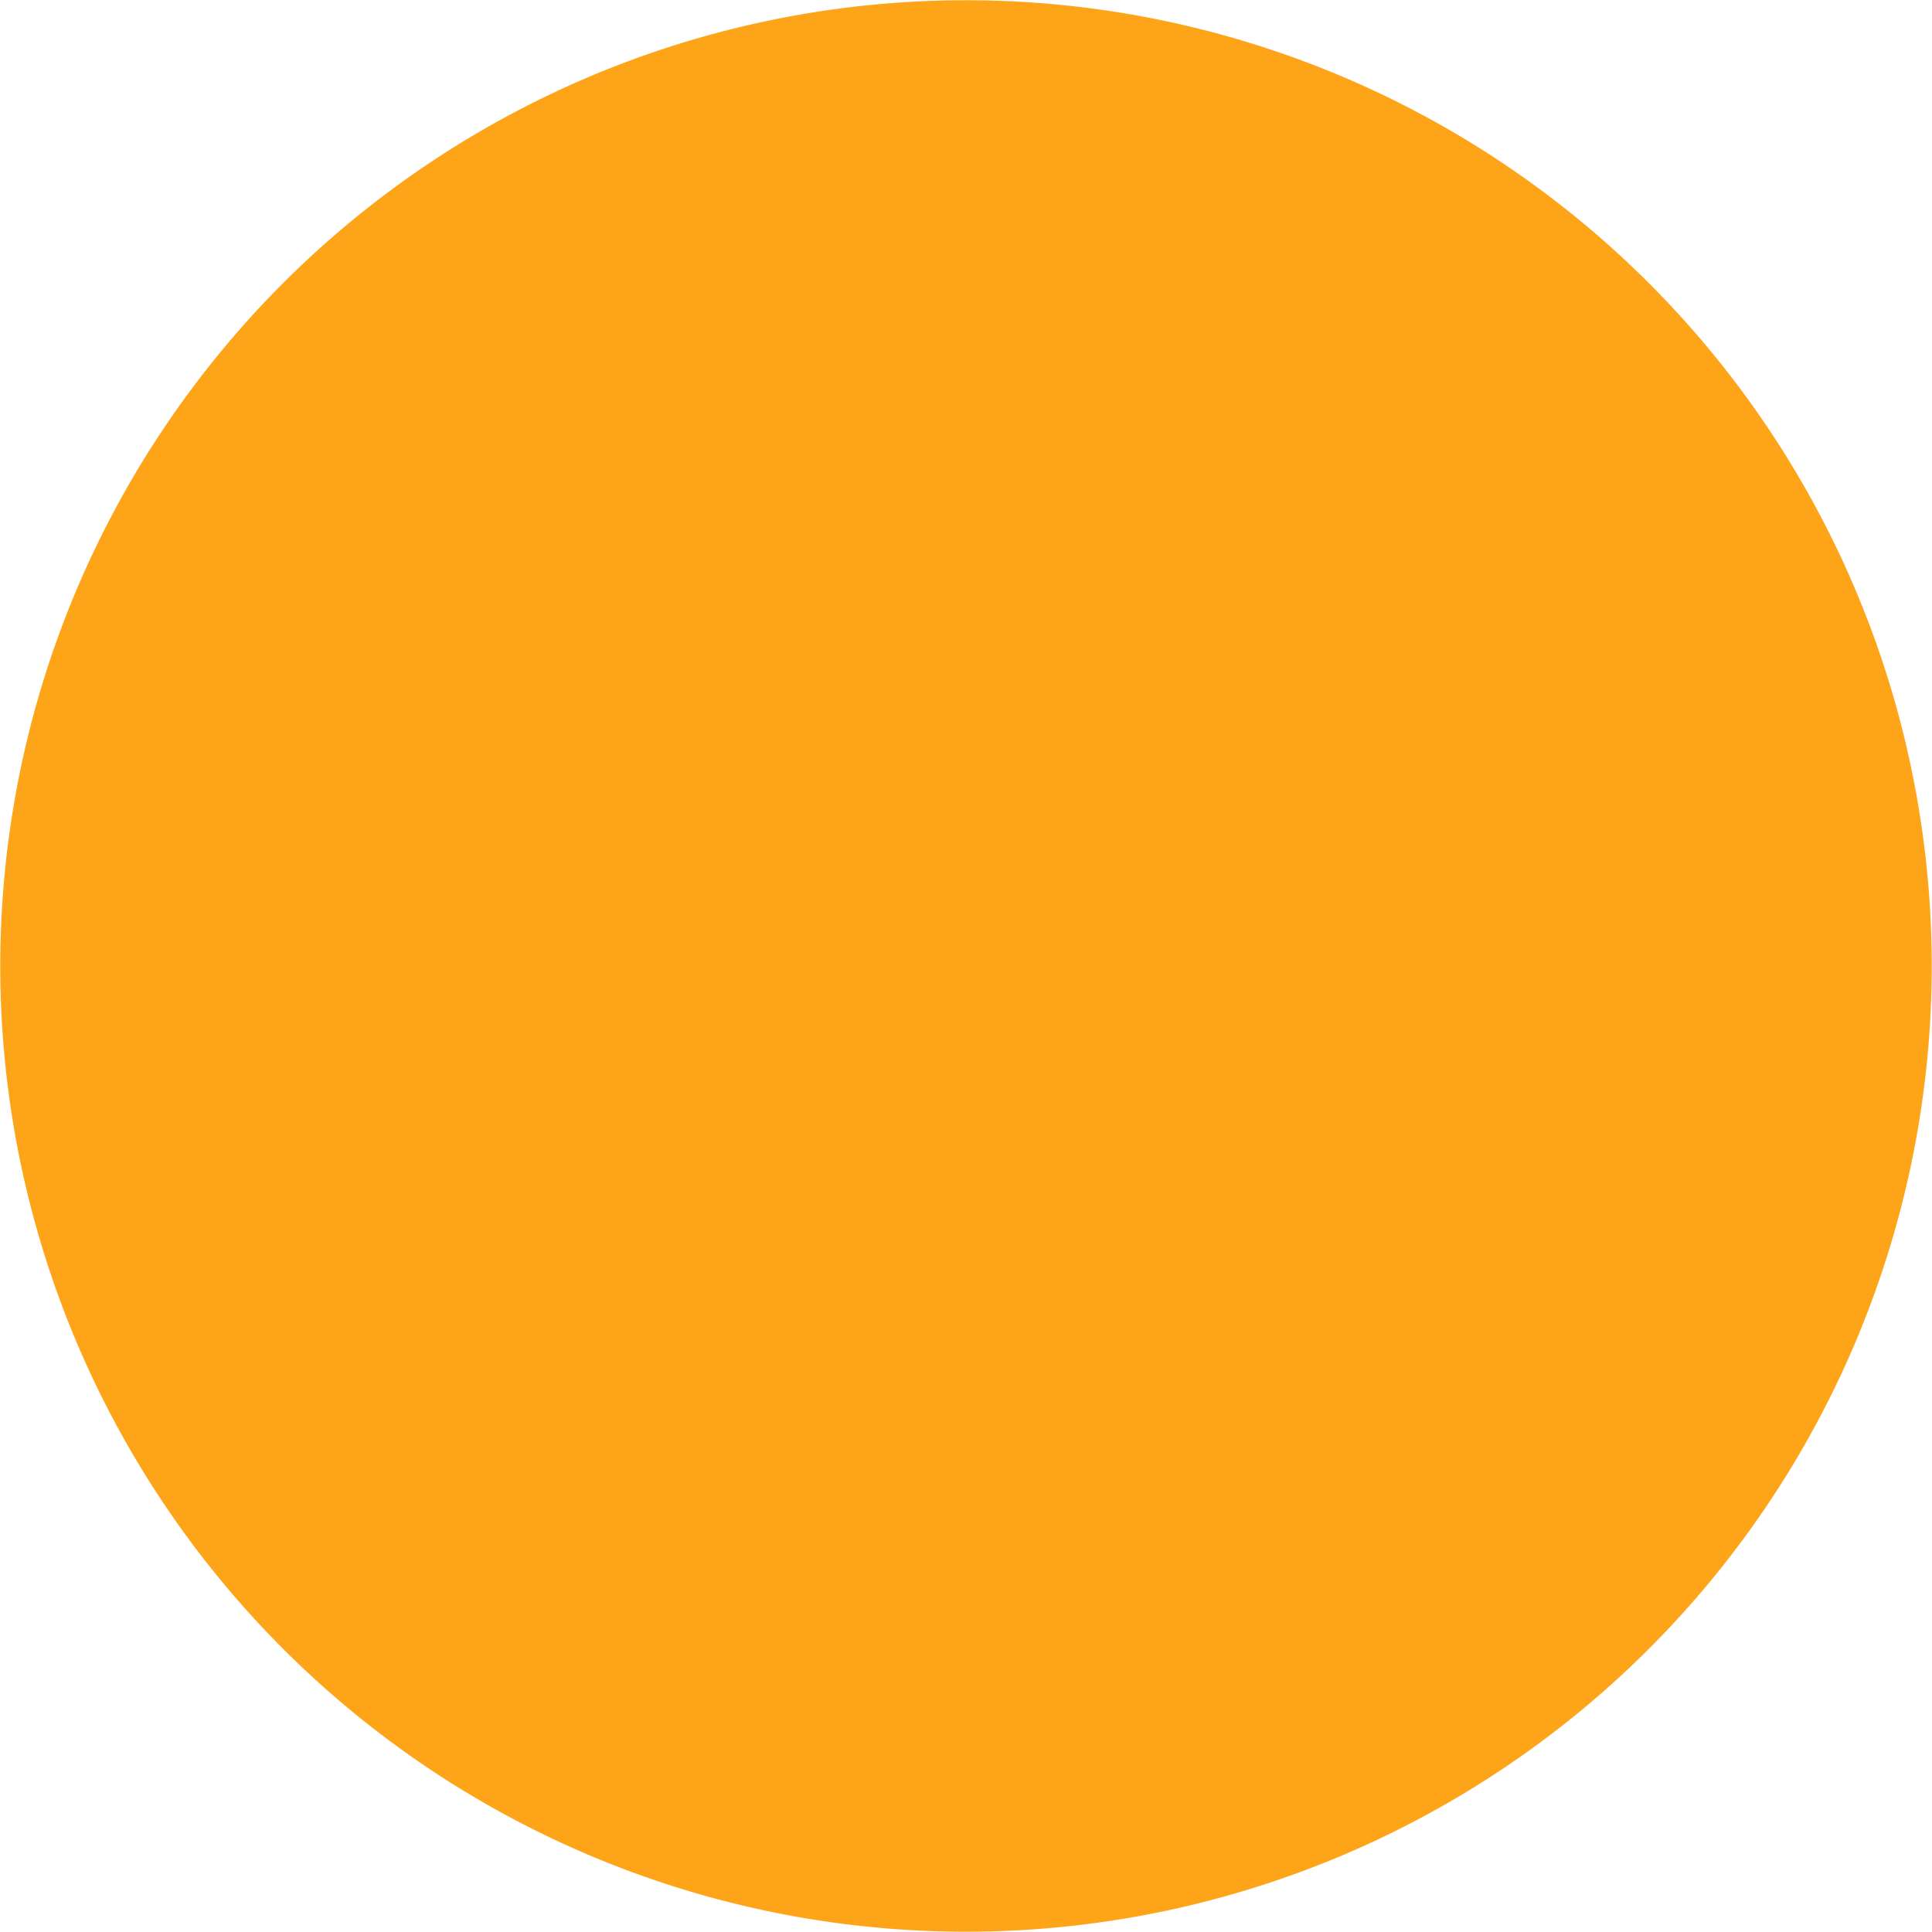 <svg xmlns="http://www.w3.org/2000/svg" width="47.103" height="47.102" viewBox="0 0 47.103 47.102"><path d="M203.166,535.444a23.545,23.545,0,1,1-16.918-28.68,23.546,23.546,0,0,1,16.918,28.68" transform="translate(-156.816 -506.012)" fill="#fea419"/></svg>